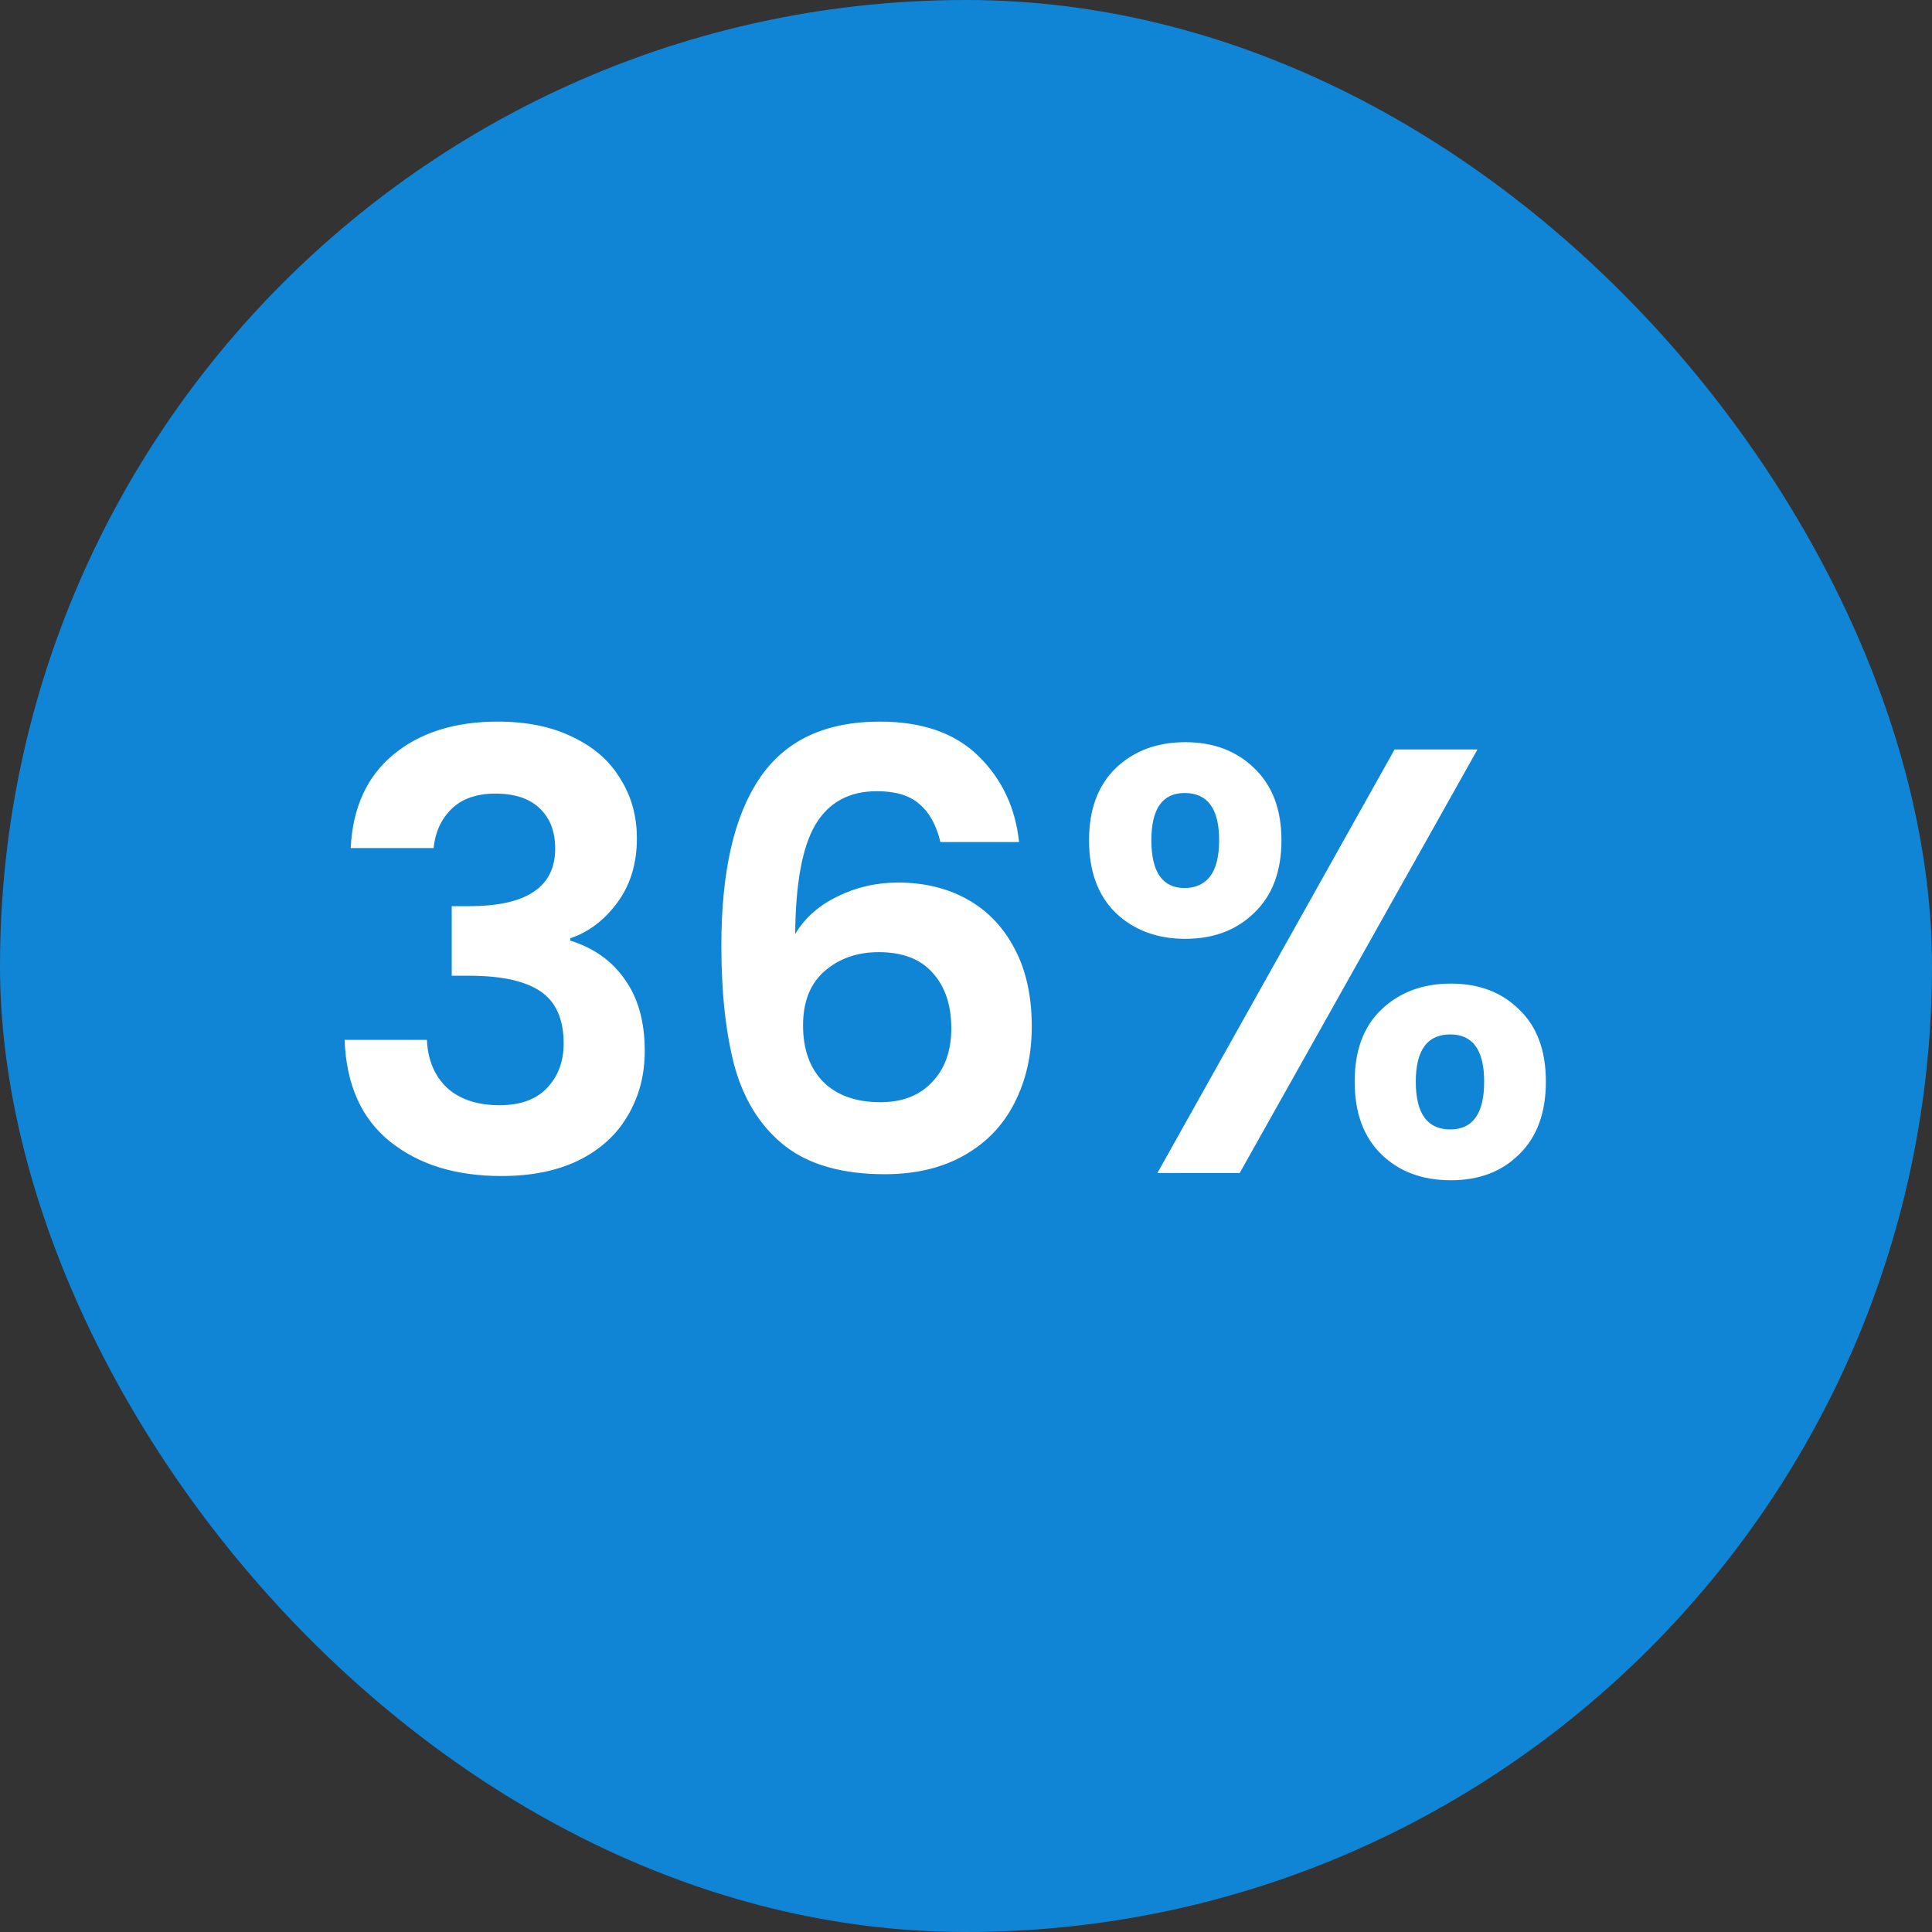 <svg width="140" height="140" viewBox="0 0 140 140" fill="none" xmlns="http://www.w3.org/2000/svg">
<rect x="0" y="0" width="140" height="140" fill="#333333" stroke="none"/>
<rect width="140" height="140" rx="70" fill="#1085D6"/>
<path d="M25.412 61.455C25.558 58.532 26.581 56.281 28.481 54.702C30.41 53.095 32.938 52.291 36.066 52.291C38.2 52.291 40.027 52.671 41.547 53.431C43.067 54.161 44.207 55.17 44.967 56.456C45.756 57.713 46.151 59.145 46.151 60.753C46.151 62.595 45.669 64.159 44.704 65.445C43.769 66.701 42.643 67.549 41.328 67.988V68.163C43.023 68.689 44.339 69.625 45.274 70.969C46.239 72.314 46.721 74.038 46.721 76.143C46.721 77.897 46.312 79.461 45.493 80.835C44.704 82.209 43.52 83.29 41.941 84.079C40.392 84.839 38.522 85.219 36.329 85.219C33.026 85.219 30.337 84.386 28.262 82.72C26.186 81.054 25.09 78.599 24.973 75.354H30.936C30.995 76.786 31.477 77.941 32.383 78.818C33.319 79.665 34.59 80.089 36.198 80.089C37.688 80.089 38.828 79.68 39.618 78.862C40.436 78.014 40.845 76.932 40.845 75.617C40.845 73.863 40.29 72.606 39.179 71.846C38.069 71.086 36.344 70.706 34.005 70.706H32.734V65.664H34.005C38.156 65.664 40.231 64.275 40.231 61.498C40.231 60.242 39.852 59.262 39.092 58.561C38.361 57.859 37.294 57.508 35.891 57.508C34.517 57.508 33.45 57.889 32.69 58.648C31.959 59.379 31.535 60.315 31.419 61.455H25.412ZM68.145 61.016C67.853 59.788 67.342 58.868 66.611 58.254C65.909 57.64 64.886 57.333 63.542 57.333C61.525 57.333 60.034 58.151 59.069 59.788C58.134 61.396 57.652 64.027 57.622 67.681C58.324 66.511 59.347 65.605 60.692 64.962C62.036 64.29 63.498 63.954 65.076 63.954C66.976 63.954 68.657 64.363 70.118 65.181C71.58 66 72.72 67.198 73.538 68.777C74.357 70.326 74.766 72.197 74.766 74.389C74.766 76.465 74.342 78.321 73.495 79.958C72.676 81.565 71.463 82.822 69.855 83.728C68.248 84.635 66.333 85.088 64.112 85.088C61.072 85.088 58.675 84.415 56.921 83.071C55.196 81.726 53.983 79.855 53.282 77.459C52.609 75.032 52.273 72.051 52.273 68.514C52.273 63.165 53.194 59.131 55.035 56.412C56.877 53.665 59.785 52.291 63.761 52.291C66.83 52.291 69.212 53.124 70.908 54.79C72.603 56.456 73.582 58.532 73.845 61.016H68.145ZM63.673 68.996C62.124 68.996 60.823 69.449 59.771 70.355C58.718 71.261 58.192 72.577 58.192 74.302C58.192 76.026 58.675 77.385 59.639 78.379C60.633 79.373 62.022 79.87 63.805 79.87C65.383 79.87 66.625 79.388 67.532 78.423C68.467 77.459 68.935 76.158 68.935 74.521C68.935 72.825 68.482 71.481 67.575 70.487C66.698 69.493 65.398 68.996 63.673 68.996ZM78.916 60.885C78.916 58.663 79.559 56.924 80.845 55.667C82.161 54.41 83.842 53.782 85.888 53.782C87.934 53.782 89.6 54.41 90.886 55.667C92.202 56.924 92.859 58.663 92.859 60.885C92.859 63.135 92.202 64.889 90.886 66.146C89.6 67.403 87.934 68.031 85.888 68.031C83.842 68.031 82.161 67.403 80.845 66.146C79.559 64.889 78.916 63.135 78.916 60.885ZM107.065 54.308L89.834 85H83.871L101.058 54.308H107.065ZM85.844 57.465C84.236 57.465 83.432 58.605 83.432 60.885C83.432 63.194 84.236 64.349 85.844 64.349C86.633 64.349 87.247 64.071 87.685 63.515C88.124 62.931 88.343 62.054 88.343 60.885C88.343 58.605 87.51 57.465 85.844 57.465ZM98.165 78.379C98.165 76.129 98.808 74.389 100.094 73.162C101.409 71.905 103.09 71.276 105.136 71.276C107.182 71.276 108.834 71.905 110.091 73.162C111.377 74.389 112.02 76.129 112.02 78.379C112.02 80.63 111.377 82.384 110.091 83.641C108.834 84.898 107.182 85.526 105.136 85.526C103.061 85.526 101.38 84.898 100.094 83.641C98.808 82.384 98.165 80.63 98.165 78.379ZM105.092 74.959C103.426 74.959 102.593 76.099 102.593 78.379C102.593 80.689 103.426 81.843 105.092 81.843C106.729 81.843 107.548 80.689 107.548 78.379C107.548 76.099 106.729 74.959 105.092 74.959Z" fill="white"/>
</svg>
